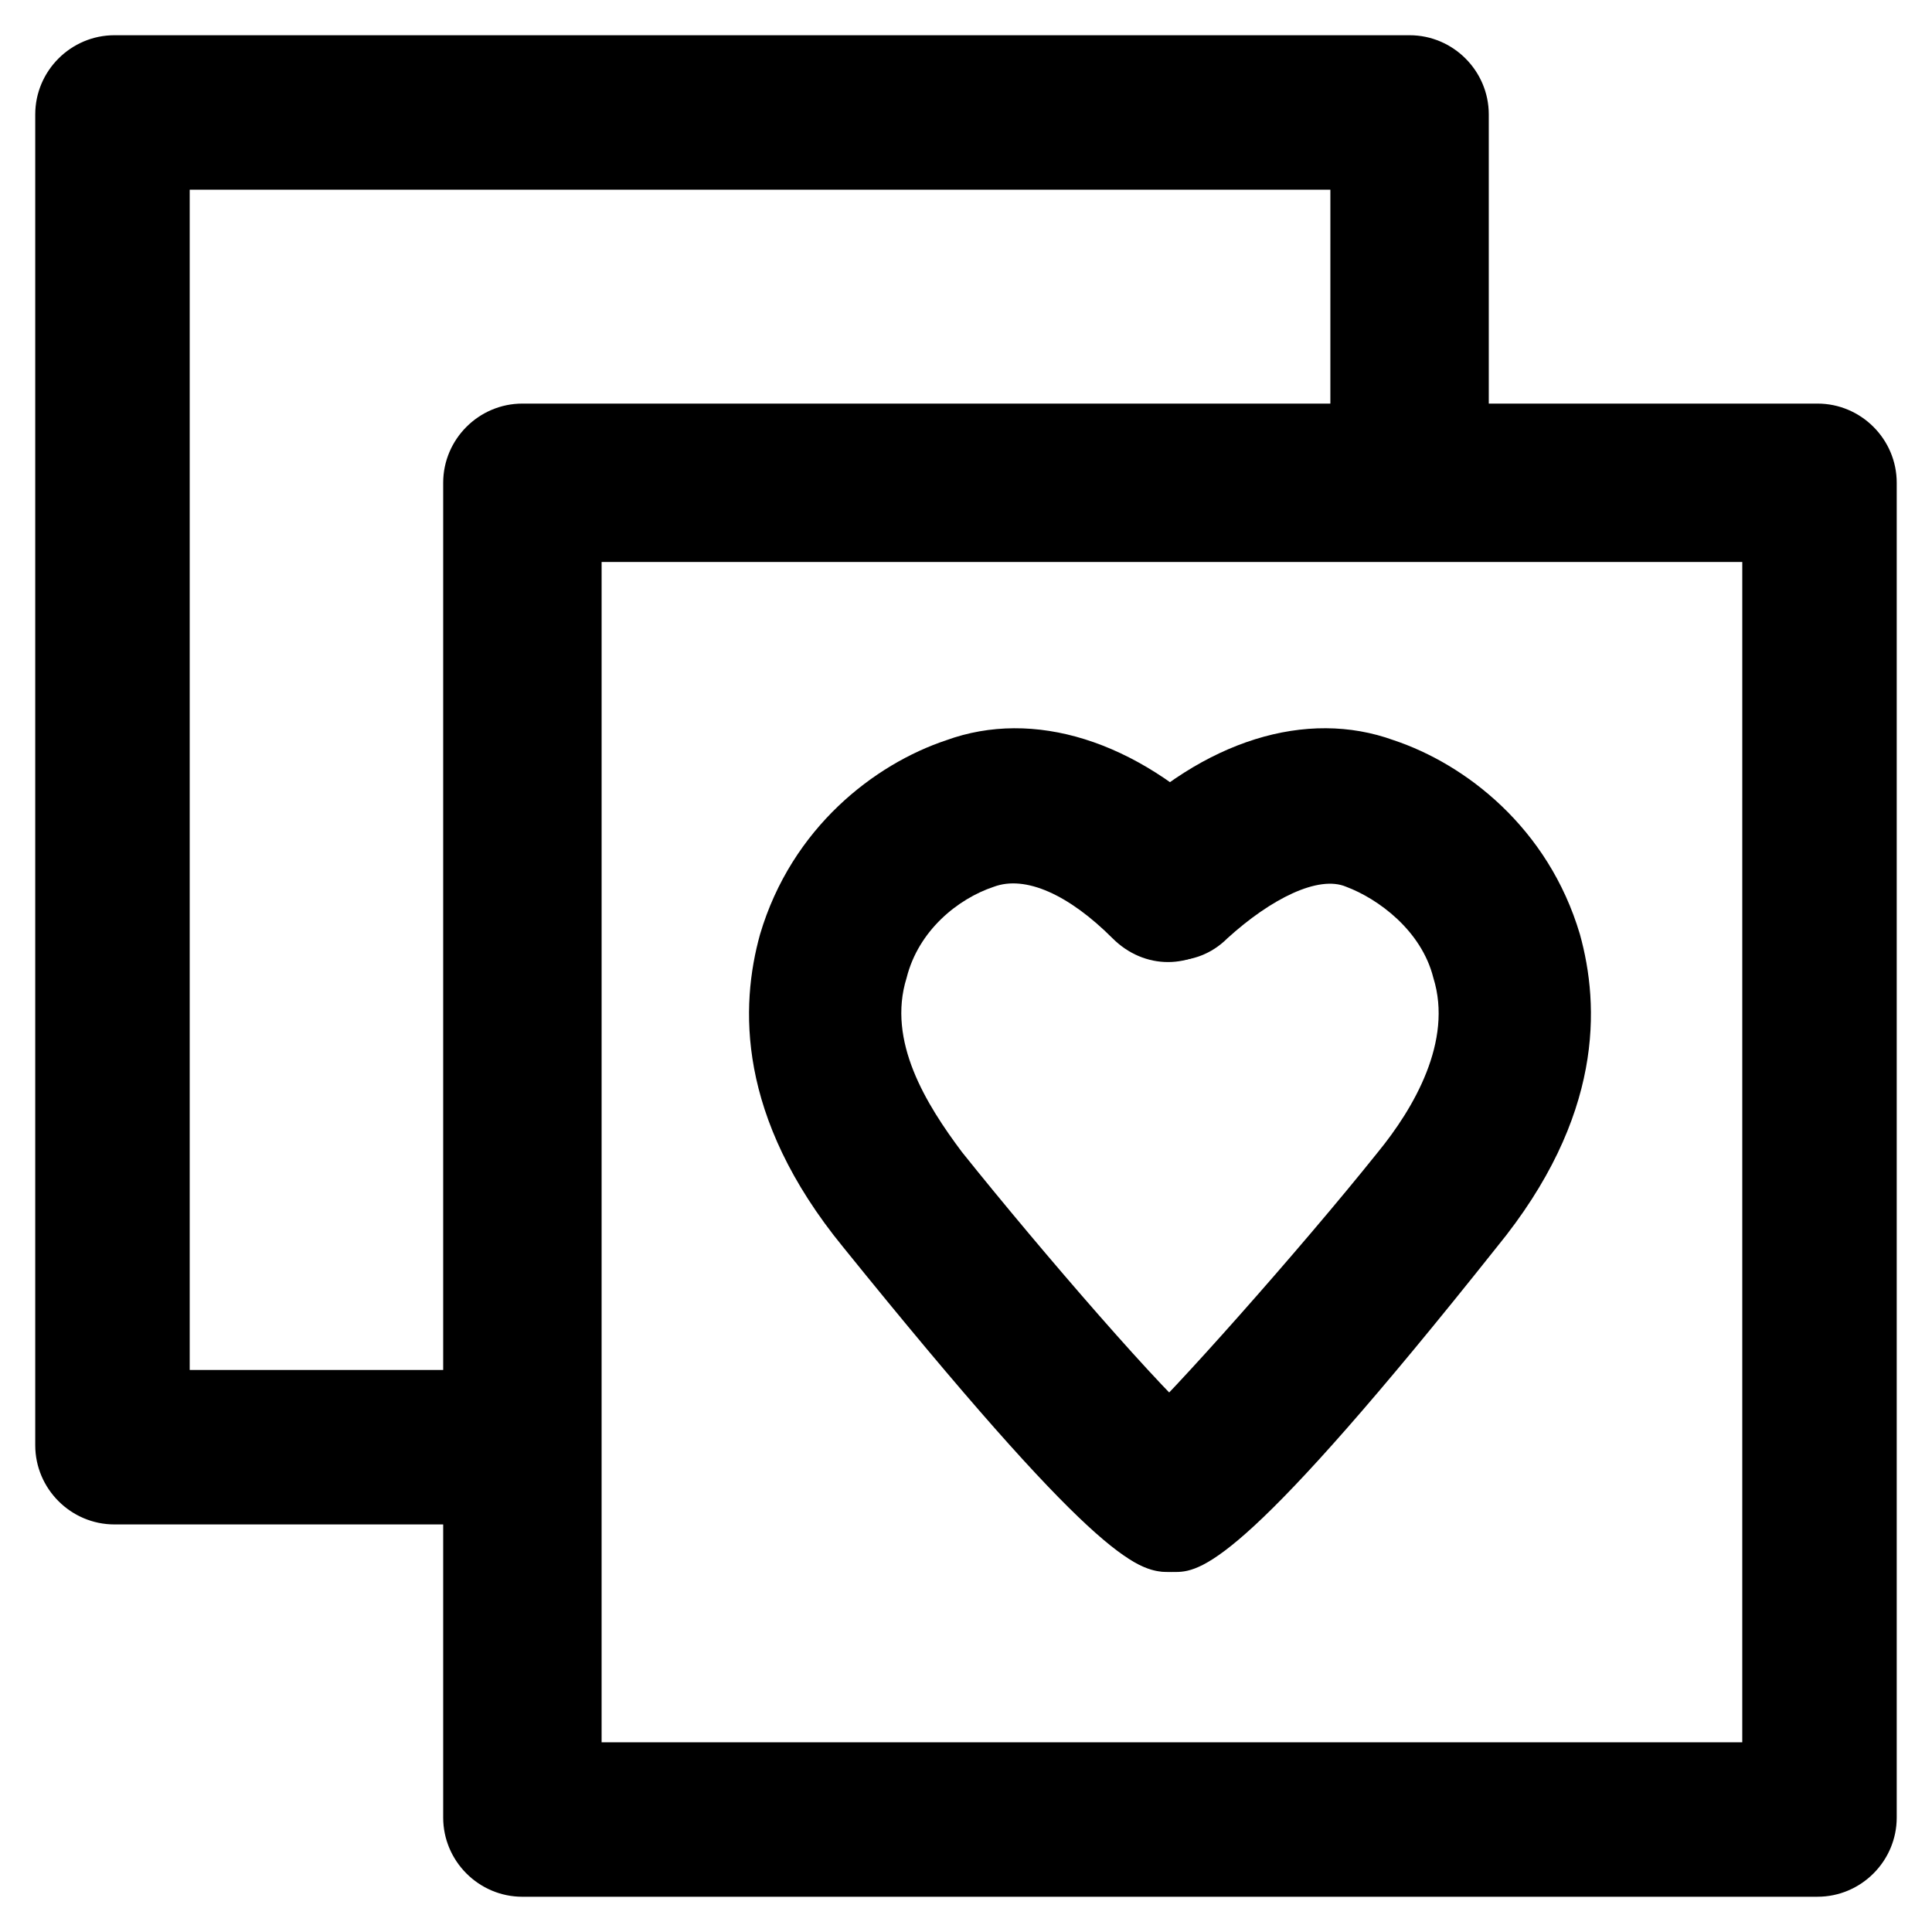 <?xml version="1.0" encoding="UTF-8"?>
<!-- Uploaded to: SVG Repo, www.svgrepo.com, Generator: SVG Repo Mixer Tools -->
<svg fill="#000000" width="800px" height="800px" version="1.1" viewBox="144 144 512 512" xmlns="http://www.w3.org/2000/svg">
 <g>
  <path d="m455.63 560.59h-1.051c-11.547 0-19.941-9.445-19.941-20.992 0-7.348 4.199-14.695 10.496-17.844 8.398-7.348 43.035-46.184 64.027-72.422 9.445-11.547 19.941-29.391 14.695-46.184-3.148-12.594-14.695-20.992-23.09-24.141-7.348-3.148-19.941 3.148-31.488 13.645-8.398 8.398-20.992 7.348-29.391 0-8.398-8.398-7.348-20.992 0-29.391 23.09-23.09 50.383-31.488 73.473-23.09 18.895 6.297 40.934 23.09 49.332 51.43 5.246 18.895 6.297 48.281-22.043 82.918-65.078 81.875-77.672 86.07-85.02 86.07z"/>
  <path d="m453.53 560.59c-8.398 0-19.941-4.199-86.066-86.066-28.34-34.637-27.289-64.027-22.043-82.918 8.398-28.34 30.438-45.133 49.332-51.43 23.09-8.398 50.383 0 73.473 23.09 8.398 8.398 8.398 20.992 0 29.391-8.398 8.398-20.992 8.398-29.391 0-11.547-11.547-23.09-16.793-31.488-13.645-9.445 3.148-19.941 11.547-23.09 24.141-5.246 16.793 5.246 33.586 14.695 46.184 20.992 26.238 54.578 65.074 64.027 72.422 6.297 3.148 10.496 9.445 10.496 17.844 0 11.547-8.398 20.992-19.941 20.992 1.047-0.004-0.004-0.004-0.004-0.004z"/>
  <path d="m276.14 547.99h-101.81c-11.547 0-20.992-9.445-20.992-20.992v-352.67c0-11.547 9.445-20.992 20.992-20.992h343.22c11.547 0 20.992 9.445 20.992 20.992v92.363c0 11.547-9.445 20.992-20.992 20.992s-20.992-9.445-20.992-20.992l0.004-72.418h-302.29v312.78h80.82c11.547 0 20.992 9.445 20.992 20.992-0.004 11.547-9.449 19.941-19.945 19.941z"/>
  <path d="m625.66 646.66h-343.22c-11.547 0-20.992-9.445-20.992-20.992v-353.72c0-11.547 9.445-20.992 20.992-20.992h343.22c11.547 0 20.992 9.445 20.992 20.992v353.71c0.004 11.547-9.445 20.996-20.988 20.996zm-322.23-40.934h302.29l0.004-312.79h-302.29z"/>
 </g>
</svg>